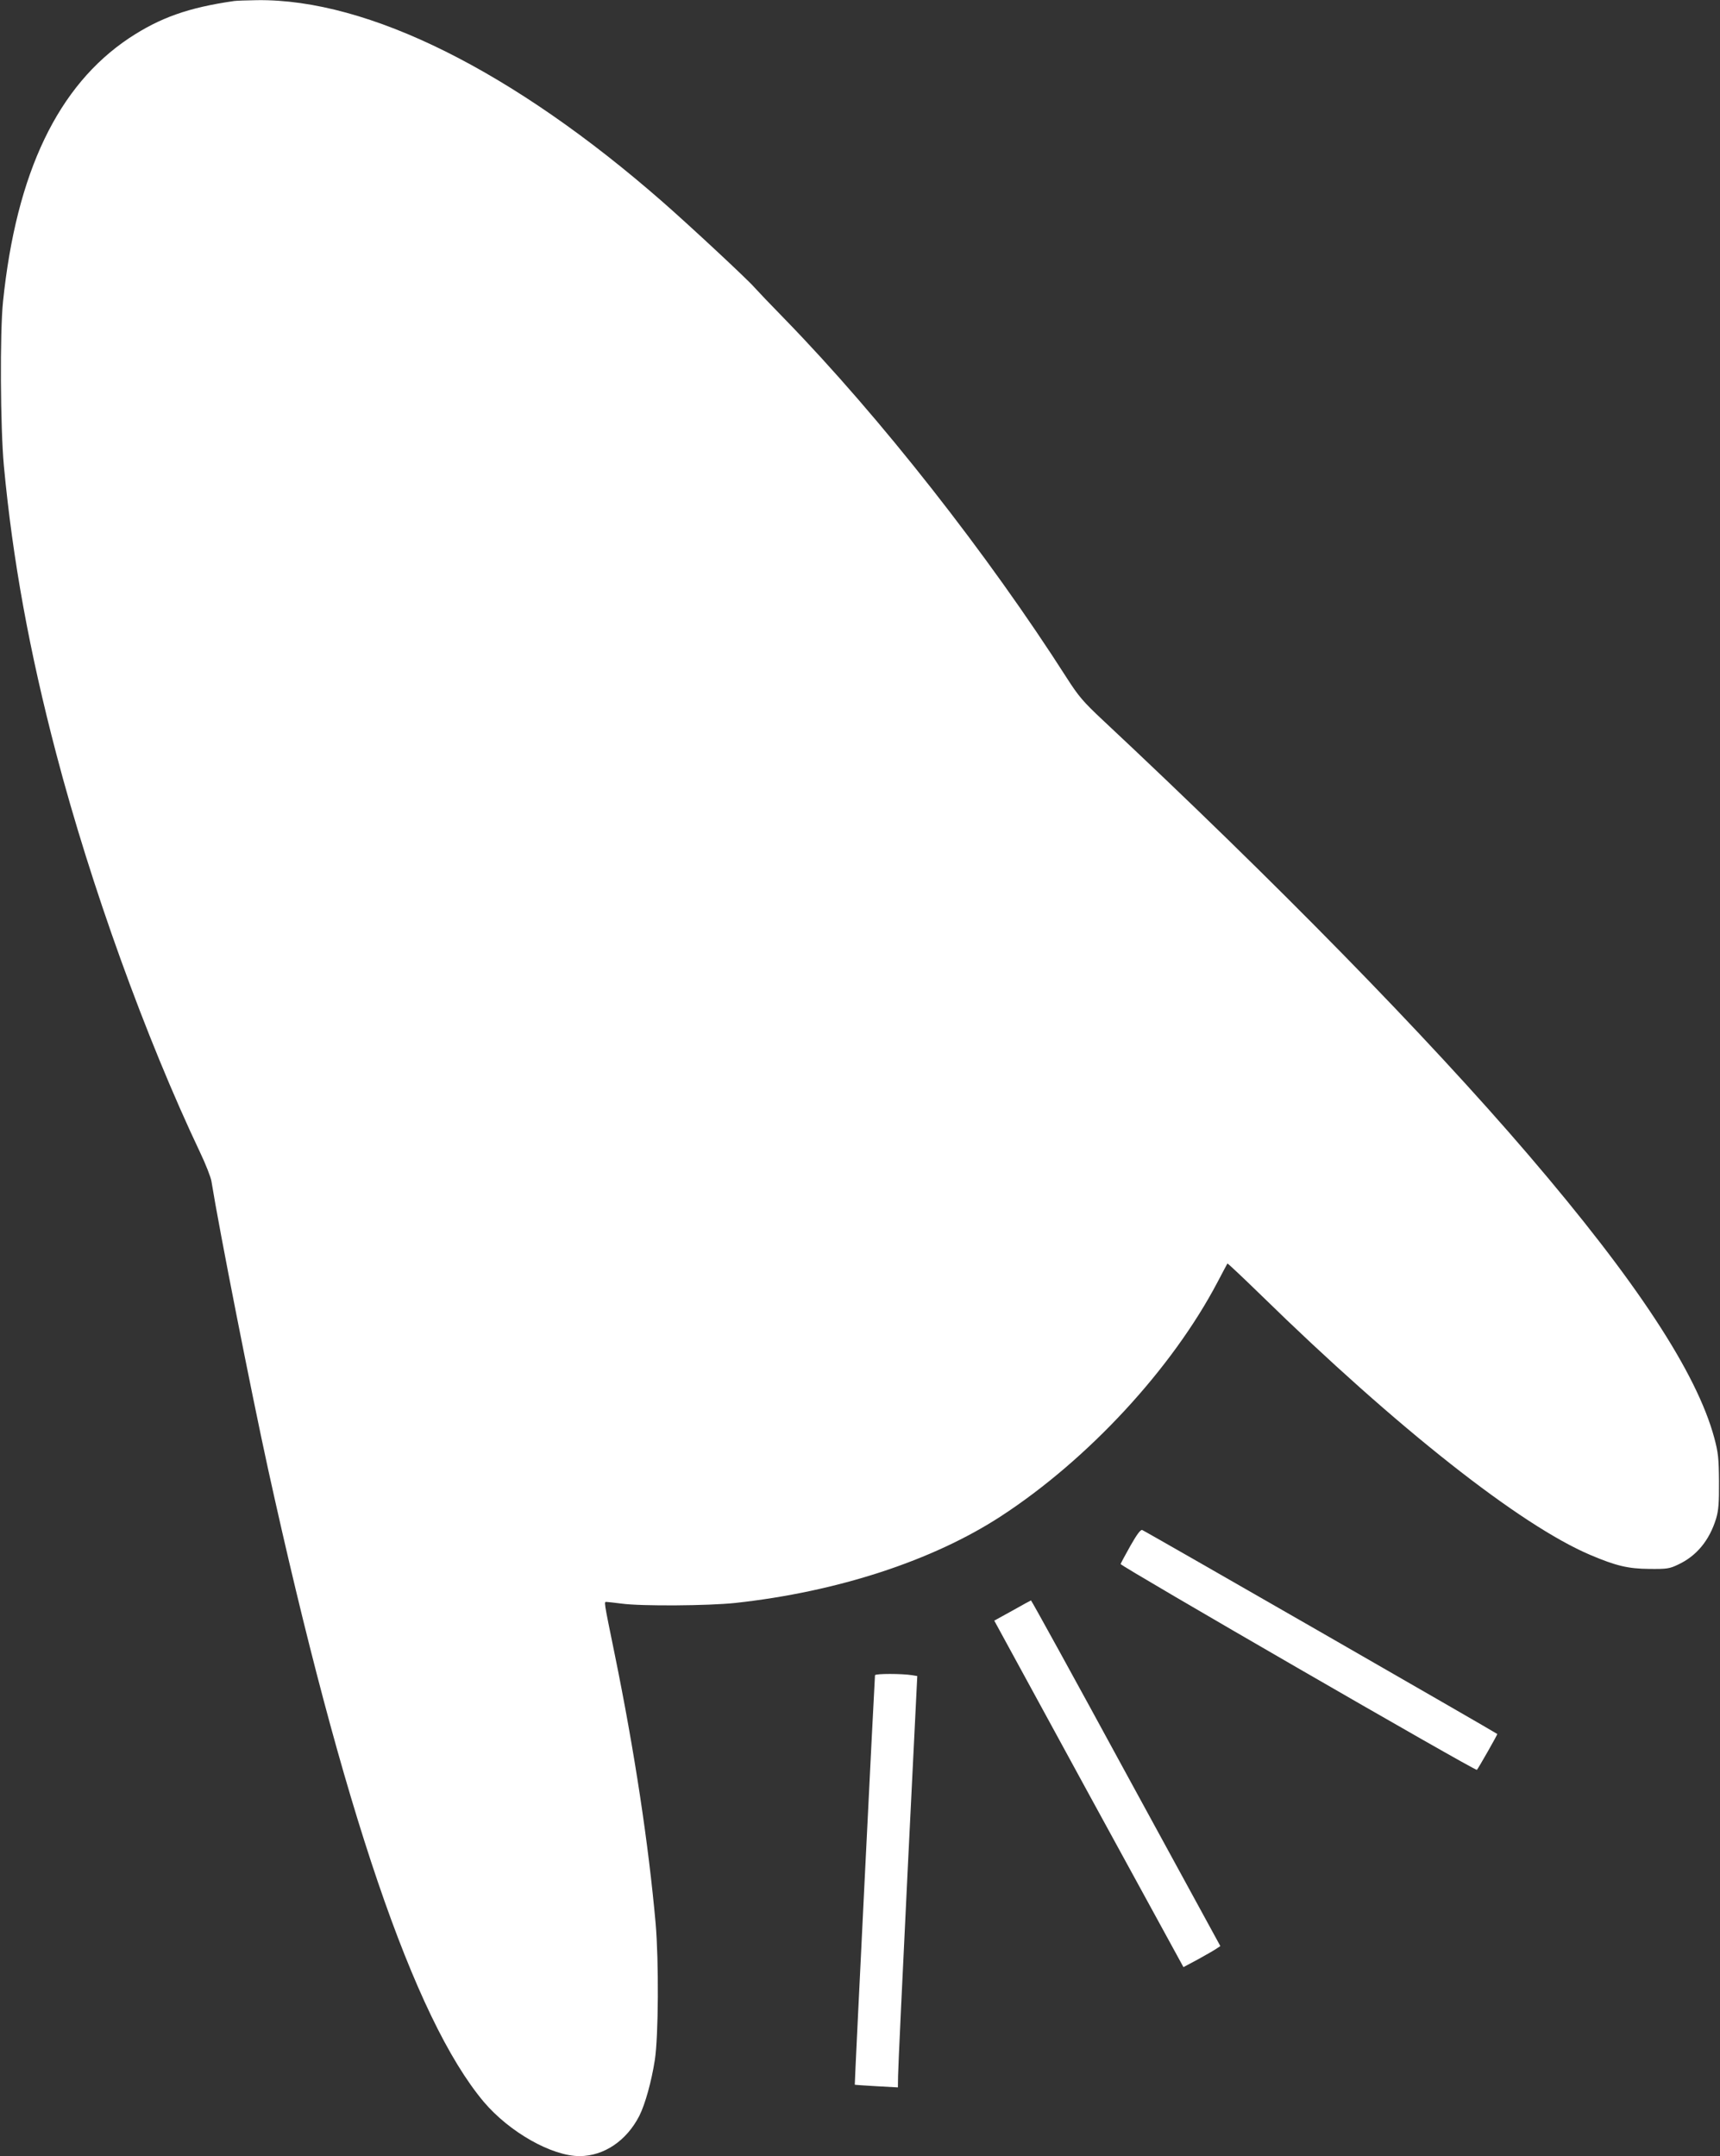 <?xml version="1.0" standalone="no"?>
<!DOCTYPE svg PUBLIC "-//W3C//DTD SVG 20010904//EN"
 "http://www.w3.org/TR/2001/REC-SVG-20010904/DTD/svg10.dtd">
<svg version="1.0" xmlns="http://www.w3.org/2000/svg"
 width="1021pt" height="1280pt" viewBox="0 0 1021 1280"
 preserveAspectRatio="xMidYMid meet">
<rect x="0" y="0" width="1021" height="1280" fill="#333333" stroke="none"/>
<g transform="translate(0,1280) scale(0.1,-0.1)"
fill="#ffffff" stroke="none">
<path d="M1390 12794 c-272 -39 -440 -99 -623 -220 -423 -282 -670 -798 -749
-1564 -19 -183 -16 -748 5 -975 52 -556 151 -1101 311 -1710 205 -782 530
-1684 854 -2367 33 -69 63 -146 67 -170 47 -292 237 -1255 336 -1708 444
-2022 868 -3266 1280 -3757 152 -180 404 -323 570 -323 145 1 278 91 354 239
35 70 72 203 92 331 22 142 24 588 5 810 -42 471 -125 1021 -243 1599 -67 328
-64 311 -48 311 8 0 48 -5 89 -10 117 -16 516 -13 675 4 606 66 1172 251 1577
515 517 337 1015 875 1286 1391 30 58 57 107 58 109 2 2 93 -84 202 -190 803
-785 1535 -1363 1952 -1540 153 -65 225 -82 350 -83 105 -1 120 1 172 26 109
51 185 143 225 273 14 48 18 91 17 220 -1 140 -5 173 -28 259 -104 386 -461
930 -1104 1681 -602 703 -1499 1619 -2529 2583 -113 106 -141 139 -209 245
-470 736 -1108 1549 -1675 2132 -86 88 -167 173 -180 188 -36 43 -384 367
-544 507 -888 778 -1749 1207 -2408 1199 -62 -1 -123 -3 -137 -5z"/>
<path d="M6710 3623 c-30 -53 -56 -102 -58 -108 -3 -11 2106 -1230 2115 -1222
9 10 123 210 121 213 -10 9 -2096 1208 -2108 1211 -10 3 -32 -27 -70 -94z"/>
<path d="M6009 3238 l-107 -59 561 -1029 562 -1028 86 46 c47 26 96 54 109 63
l24 16 -560 1026 c-307 565 -561 1026 -564 1026 -3 -1 -53 -28 -111 -61z"/>
<path d="M5194 2855 c-2 -9 -122 -2428 -120 -2431 1 -1 58 -5 129 -9 l127 -7
1 68 c0 38 26 588 57 1222 l57 1152 -30 5 c-62 10 -218 10 -221 0z"/>
</g>
</svg>
